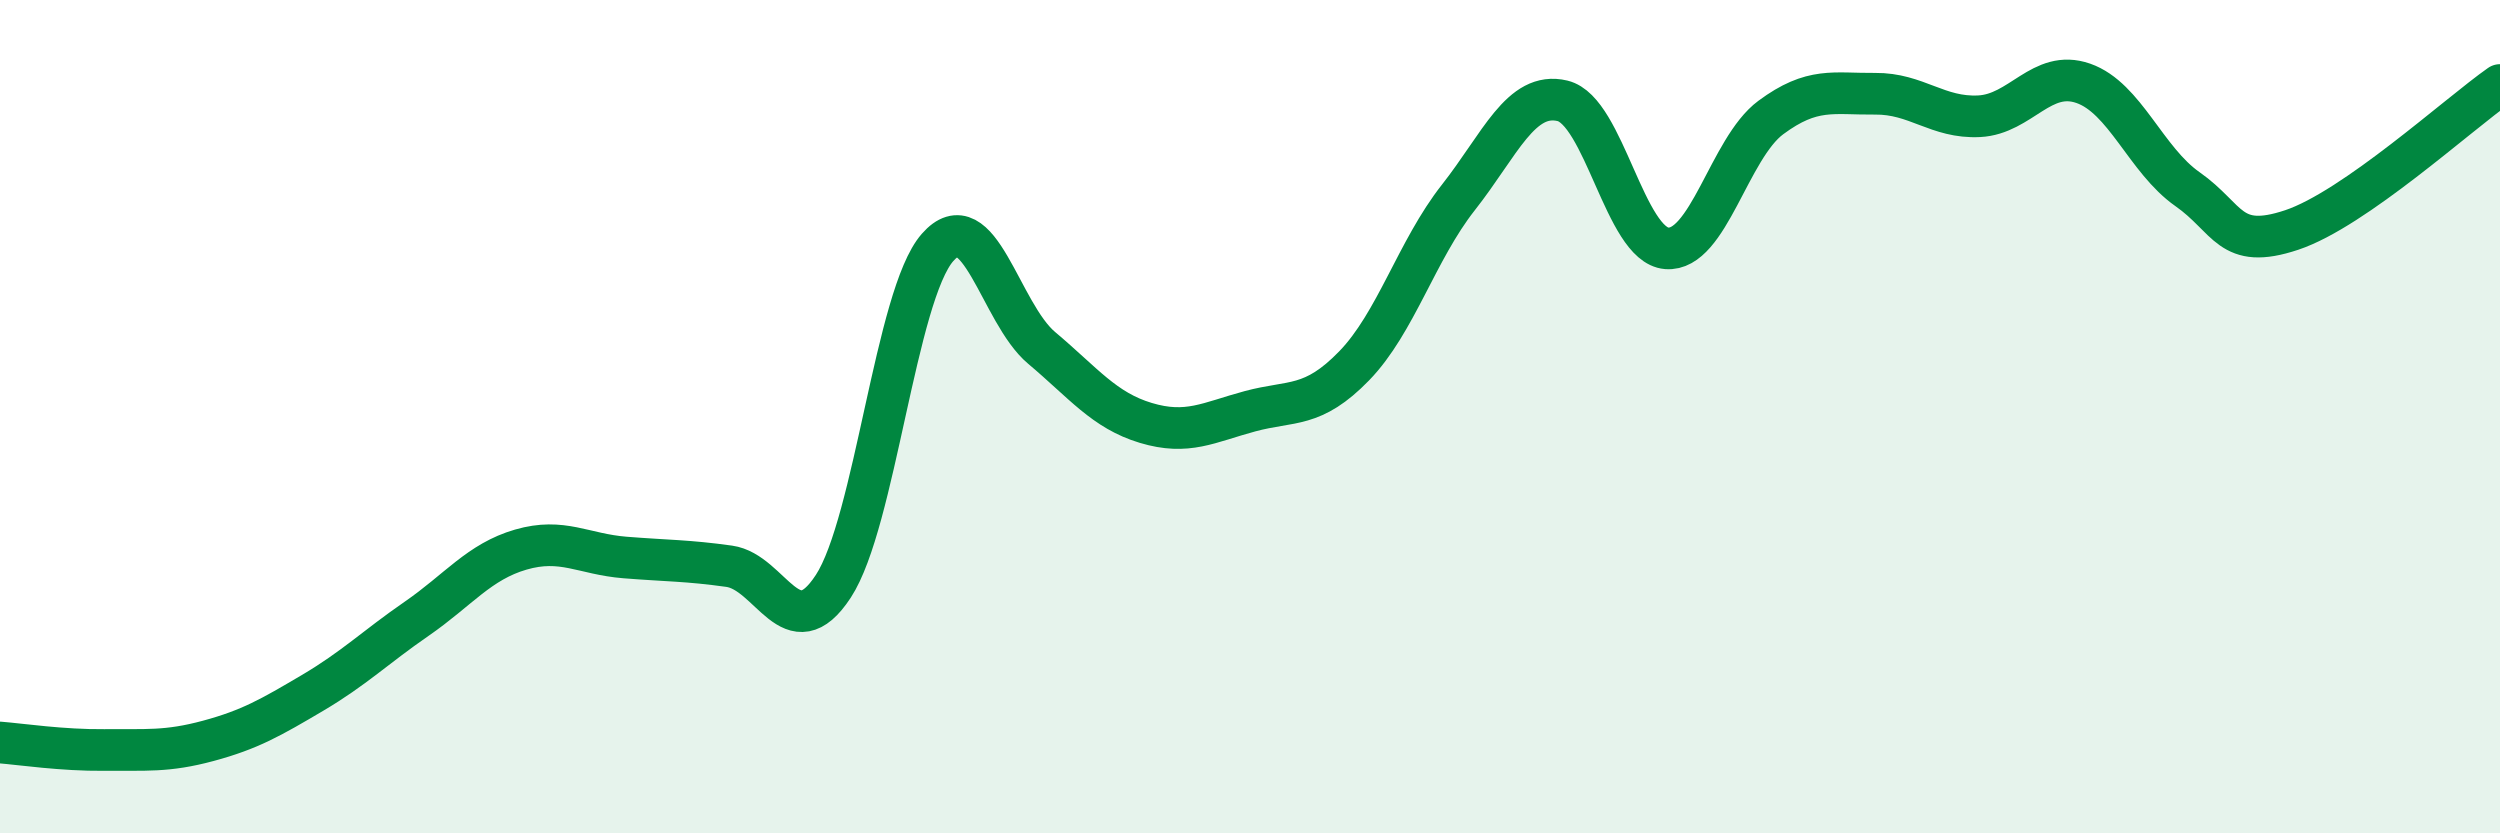 
    <svg width="60" height="20" viewBox="0 0 60 20" xmlns="http://www.w3.org/2000/svg">
      <path
        d="M 0,17.82 C 0.5,17.86 1.5,18.01 2.5,18 C 3.5,17.99 4,18.05 5,17.78 C 6,17.51 6.5,17.22 7.5,16.63 C 8.5,16.04 9,15.54 10,14.85 C 11,14.16 11.5,13.48 12.5,13.19 C 13.5,12.9 14,13.3 15,13.38 C 16,13.46 16.5,13.45 17.5,13.59 C 18.5,13.73 19,15.6 20,14.07 C 21,12.54 21.5,7.08 22.5,5.94 C 23.5,4.8 24,7.51 25,8.35 C 26,9.19 26.5,9.85 27.5,10.15 C 28.5,10.45 29,10.14 30,9.87 C 31,9.6 31.5,9.81 32.5,8.78 C 33.5,7.75 34,6.01 35,4.74 C 36,3.47 36.5,2.18 37.5,2.42 C 38.5,2.66 39,5.88 40,5.96 C 41,6.04 41.5,3.56 42.5,2.82 C 43.5,2.08 44,2.26 45,2.25 C 46,2.24 46.5,2.84 47.5,2.79 C 48.5,2.74 49,1.65 50,2 C 51,2.35 51.5,3.84 52.5,4.54 C 53.5,5.24 53.5,6.02 55,5.52 C 56.5,5.02 59,2.74 60,2.04L60 20L0 20Z"
        fill="#008740"
        opacity="0.1"
        stroke-linecap="round"
        stroke-linejoin="round"
      />
      <path
        d="M 0,17.82 C 0.5,17.86 1.5,18.01 2.5,18 C 3.5,17.99 4,18.05 5,17.78 C 6,17.51 6.5,17.22 7.5,16.63 C 8.5,16.04 9,15.54 10,14.85 C 11,14.16 11.5,13.48 12.5,13.19 C 13.5,12.9 14,13.3 15,13.38 C 16,13.46 16.5,13.45 17.5,13.59 C 18.5,13.73 19,15.6 20,14.07 C 21,12.54 21.5,7.08 22.5,5.94 C 23.5,4.8 24,7.51 25,8.35 C 26,9.19 26.5,9.85 27.5,10.15 C 28.5,10.45 29,10.14 30,9.87 C 31,9.6 31.5,9.81 32.5,8.78 C 33.5,7.75 34,6.01 35,4.74 C 36,3.47 36.5,2.18 37.5,2.42 C 38.5,2.66 39,5.88 40,5.96 C 41,6.04 41.5,3.56 42.5,2.82 C 43.5,2.08 44,2.26 45,2.25 C 46,2.24 46.5,2.84 47.5,2.79 C 48.5,2.74 49,1.65 50,2 C 51,2.35 51.5,3.84 52.5,4.54 C 53.5,5.24 53.5,6.02 55,5.52 C 56.5,5.02 59,2.74 60,2.04"
        stroke="#008740"
        stroke-width="1"
        fill="none"
        stroke-linecap="round"
        stroke-linejoin="round"
      />
    </svg>
  